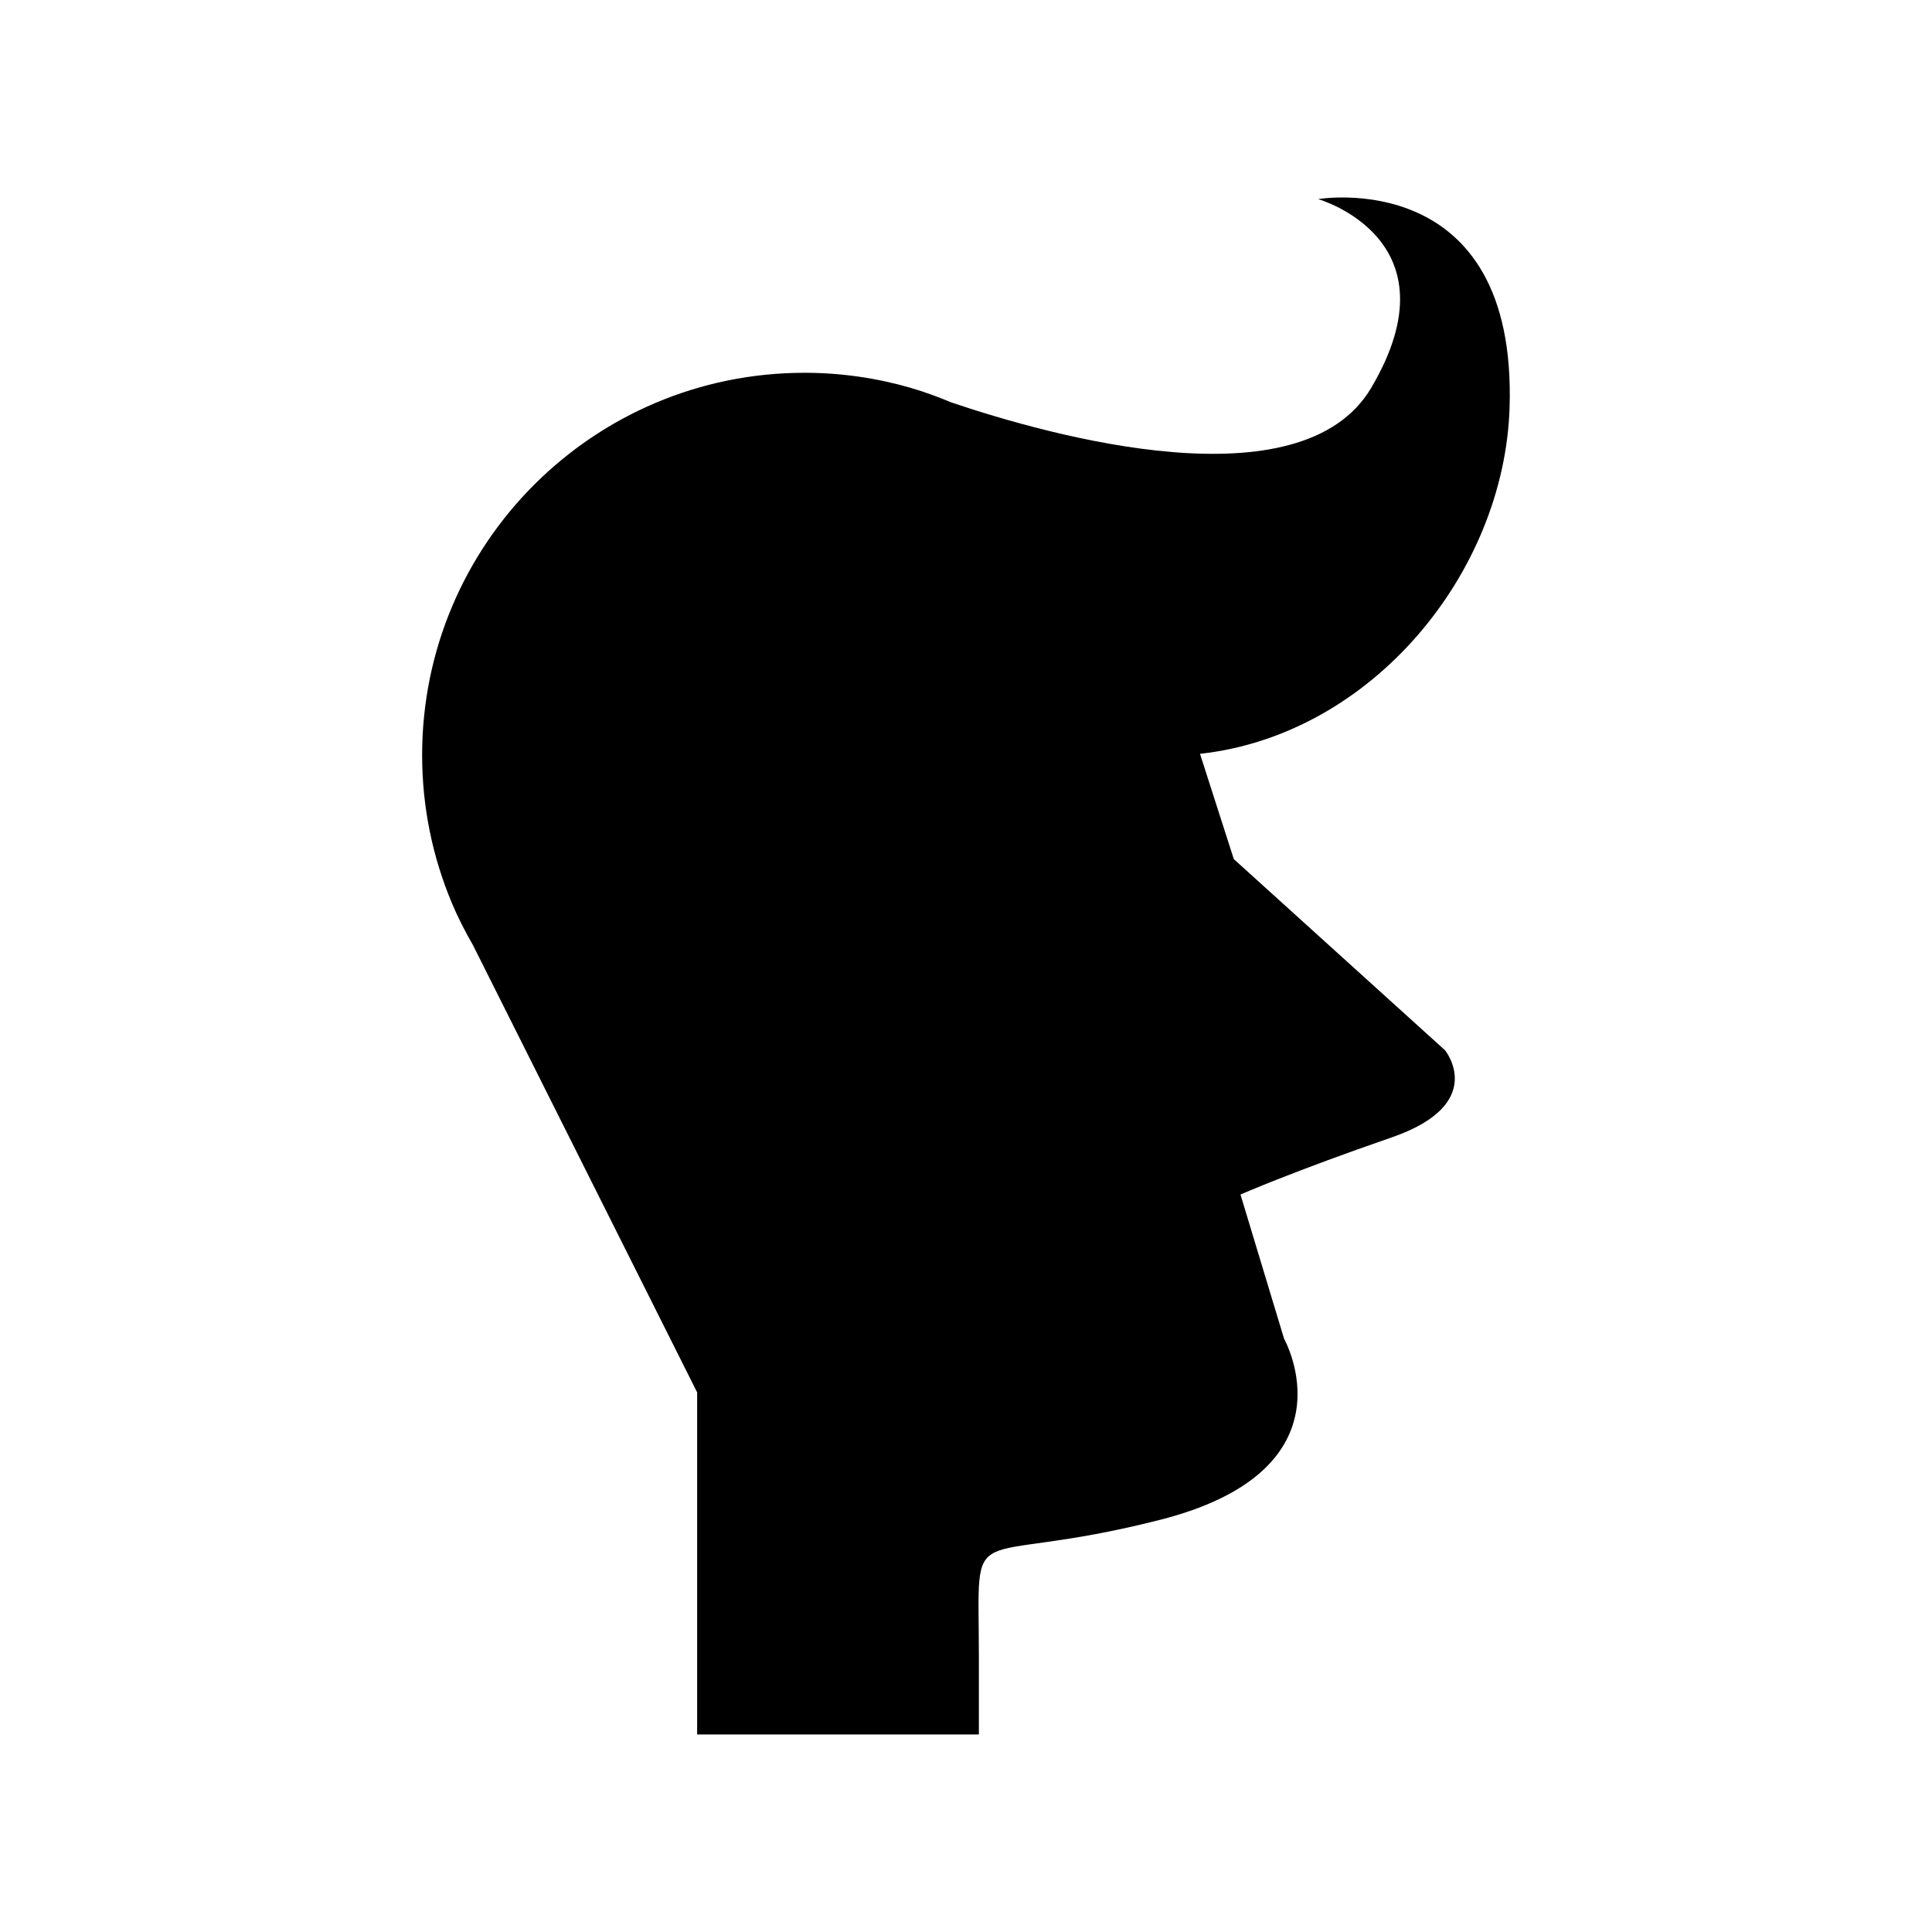 <?xml version="1.0" encoding="UTF-8"?>
<!-- Uploaded to: SVG Repo, www.svgrepo.com, Generator: SVG Repo Mixer Tools -->
<svg fill="#000000" width="800px" height="800px" version="1.1" viewBox="144 144 512 512" xmlns="http://www.w3.org/2000/svg">
 <path d="m544.05 252.16c2.113-64.41-50.738-55.395-50.738-55.395s37.348 10.57 14.094 49.984c-18.52 31.387-84.934 12.797-111.24 3.918-3.461-1.449-6.992-2.762-10.633-3.82-0.137-0.055-0.242-0.094-0.242-0.094v0.016c-8.918-2.574-18.34-3.977-28.094-3.977-55.961 0-101.33 45.367-101.33 101.33 0 13.824 2.789 26.988 7.801 38.996l-0.012 0.008 0.047 0.098c1.633 3.894 3.555 7.625 5.641 11.254l59.406 118.52v90.66h74.66v-20.441c0-39.109-4.445-23.109 47.996-36.441 52.441-13.332 32.887-47.996 32.887-47.996l-11.555-38.219s14.223-6.223 39.996-15.109c25.777-8.887 14.223-23.109 14.223-23.109l-55.988-50.676-8.957-27.895c45.551-5.012 80.602-47.898 82.035-91.613z"/>
</svg>